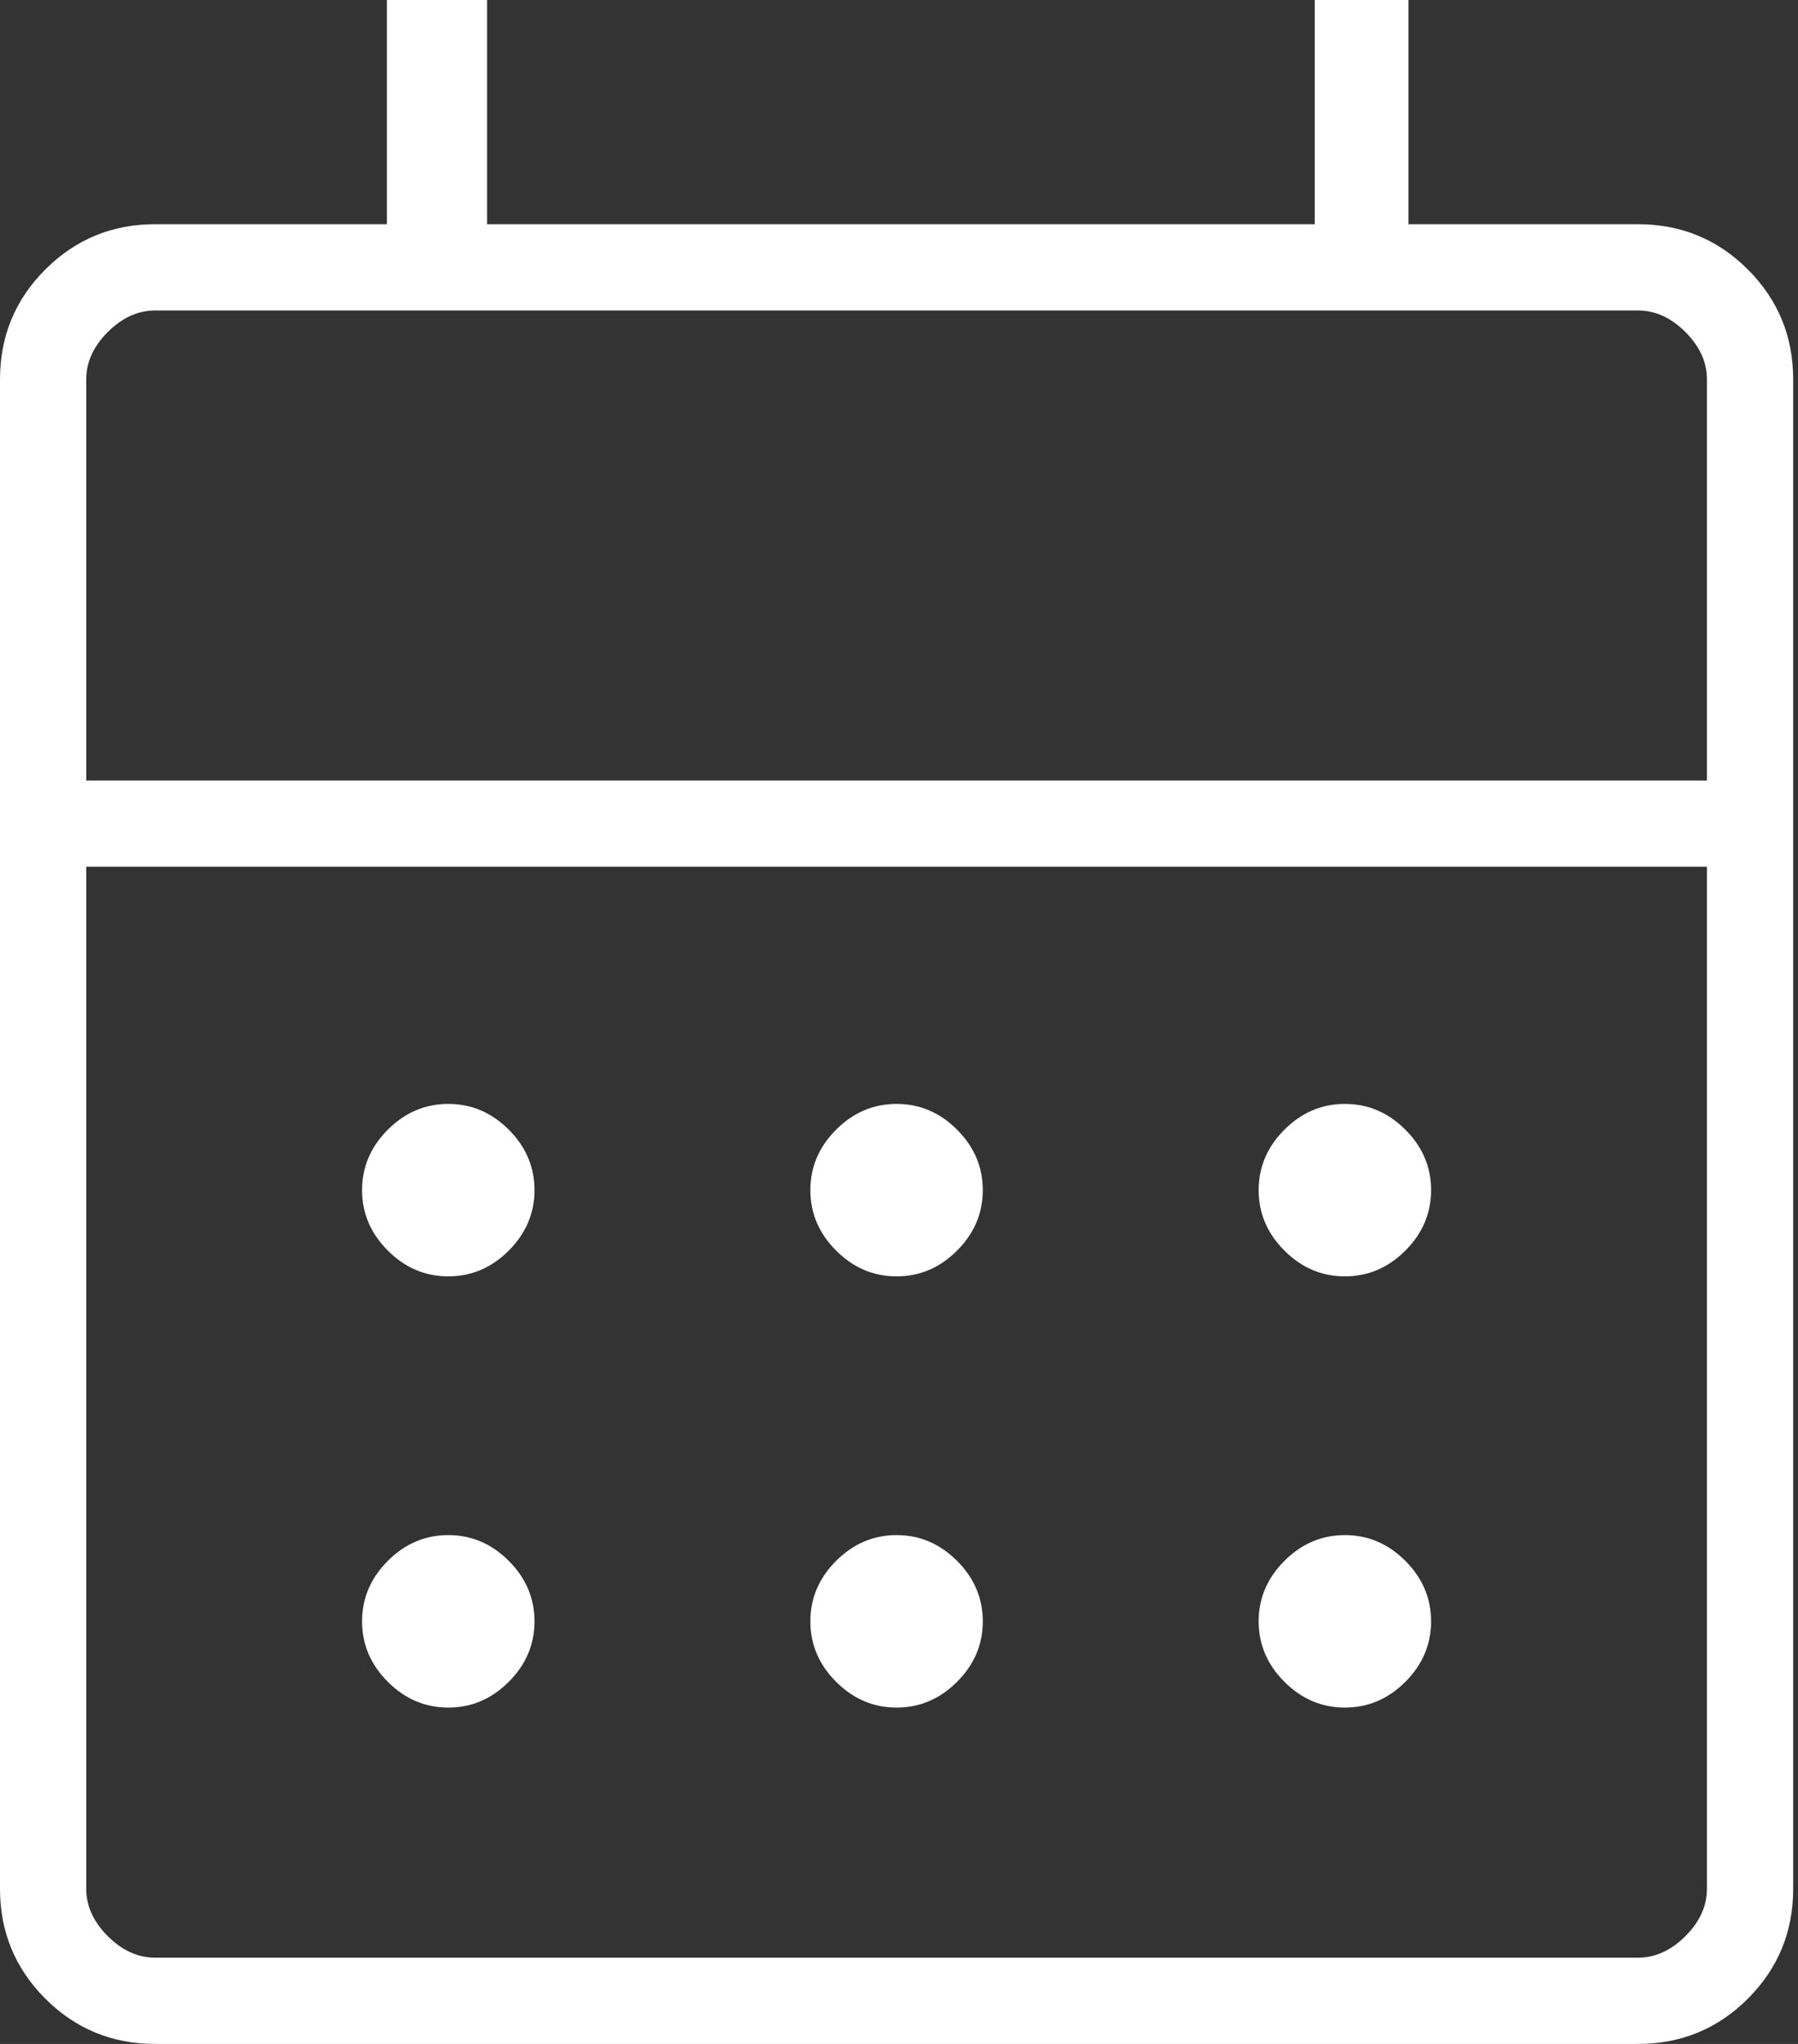 <?xml version="1.0" encoding="UTF-8"?>
<svg width="88px" height="100px" viewBox="0 0 88 100" version="1.1" xmlns="http://www.w3.org/2000/svg" xmlns:xlink="http://www.w3.org/1999/xlink">
    <rect x="0" y="0" width="88" height="100" fill="#333333" stroke="none"/>
    <title>year end bash</title>
    <g id="Welcome" stroke="none" stroke-width="1" fill="none" fill-rule="evenodd">
        <g id="careers" transform="translate(-1137, -2603)" fill="#FFFFFF" fill-rule="nonzero">
            <g id="year-end-bash" transform="translate(1137, 2603)">
                <path d="M7.594,100 C5.487,100 3.694,99.261 2.216,97.784 C0.739,96.306 0,94.513 0,92.406 L0,18.565 C0,16.458 0.739,14.665 2.216,13.187 C3.694,11.709 5.487,10.97 7.594,10.97 L18.935,10.97 L18.935,0 L23.84,0 L23.84,10.97 L64.346,10.97 L64.346,0 L68.934,0 L68.934,10.97 L80.169,10.97 C82.277,10.97 84.069,11.709 85.548,13.187 C87.025,14.665 87.764,16.458 87.764,18.565 L87.764,92.406 C87.764,94.513 87.025,96.306 85.548,97.784 C84.069,99.261 82.277,100 80.169,100 L7.594,100 Z M7.594,95.78 L80.169,95.78 C81.013,95.78 81.787,95.429 82.49,94.726 C83.193,94.023 83.544,93.25 83.544,92.406 L83.544,42.405 L4.22,42.405 L4.22,92.406 C4.22,93.25 4.571,94.023 5.274,94.726 C5.977,95.429 6.75,95.78 7.594,95.78 Z M4.22,38.185 L83.544,38.185 L83.544,18.565 C83.544,17.721 83.193,16.948 82.49,16.245 C81.787,15.542 81.013,15.19 80.169,15.19 L7.594,15.19 C6.75,15.19 5.977,15.542 5.274,16.245 C4.571,16.948 4.22,17.721 4.22,18.565 L4.22,38.185 Z M4.288,38.185 L4.288,15.19 L4.288,38.185 Z M43.882,62.447 C42.75,62.447 41.764,62.027 40.923,61.186 C40.082,60.346 39.662,59.36 39.662,58.227 C39.662,57.095 40.082,56.109 40.923,55.269 C41.764,54.429 42.75,54.009 43.882,54.009 C45.014,54.009 46,54.429 46.841,55.269 C47.681,56.109 48.101,57.095 48.101,58.227 C48.101,59.36 47.681,60.346 46.841,61.186 C46,62.027 45.014,62.447 43.882,62.447 Z M21.941,62.447 C20.809,62.447 19.823,62.027 18.982,61.186 C18.142,60.346 17.721,59.36 17.721,58.227 C17.721,57.095 18.142,56.109 18.982,55.269 C19.823,54.429 20.809,54.009 21.941,54.009 C23.073,54.009 24.059,54.429 24.9,55.269 C25.74,56.109 26.16,57.095 26.16,58.227 C26.16,59.36 25.74,60.346 24.9,61.186 C24.059,62.027 23.073,62.447 21.941,62.447 Z M65.823,62.447 C64.691,62.447 63.705,62.027 62.864,61.186 C62.023,60.346 61.603,59.36 61.603,58.227 C61.603,57.095 62.023,56.109 62.864,55.269 C63.705,54.429 64.691,54.009 65.823,54.009 C66.955,54.009 67.941,54.429 68.782,55.269 C69.622,56.109 70.042,57.095 70.042,58.227 C70.042,59.36 69.622,60.346 68.782,61.186 C67.941,62.027 66.955,62.447 65.823,62.447 Z M43.882,83.544 C42.75,83.544 41.764,83.124 40.923,82.284 C40.082,81.444 39.662,80.457 39.662,79.325 C39.662,78.193 40.082,77.207 40.923,76.365 C41.764,75.525 42.75,75.105 43.882,75.105 C45.014,75.105 46,75.525 46.841,76.365 C47.681,77.207 48.101,78.193 48.101,79.325 C48.101,80.457 47.681,81.444 46.841,82.284 C46,83.124 45.014,83.544 43.882,83.544 Z M21.941,83.544 C20.809,83.544 19.823,83.124 18.982,82.284 C18.142,81.444 17.721,80.457 17.721,79.325 C17.721,78.193 18.142,77.207 18.982,76.365 C19.823,75.525 20.809,75.105 21.941,75.105 C23.073,75.105 24.059,75.525 24.9,76.365 C25.74,77.207 26.16,78.193 26.16,79.325 C26.16,80.457 25.74,81.444 24.9,82.284 C24.059,83.124 23.073,83.544 21.941,83.544 Z M65.823,83.544 C64.691,83.544 63.705,83.124 62.864,82.284 C62.023,81.444 61.603,80.457 61.603,79.325 C61.603,78.193 62.023,77.207 62.864,76.365 C63.705,75.525 64.691,75.105 65.823,75.105 C66.955,75.105 67.941,75.525 68.782,76.365 C69.622,77.207 70.042,78.193 70.042,79.325 C70.042,80.457 69.622,81.444 68.782,82.284 C67.941,83.124 66.955,83.544 65.823,83.544 Z" id="Shape"></path>
            </g>
        </g>
    </g>
</svg>